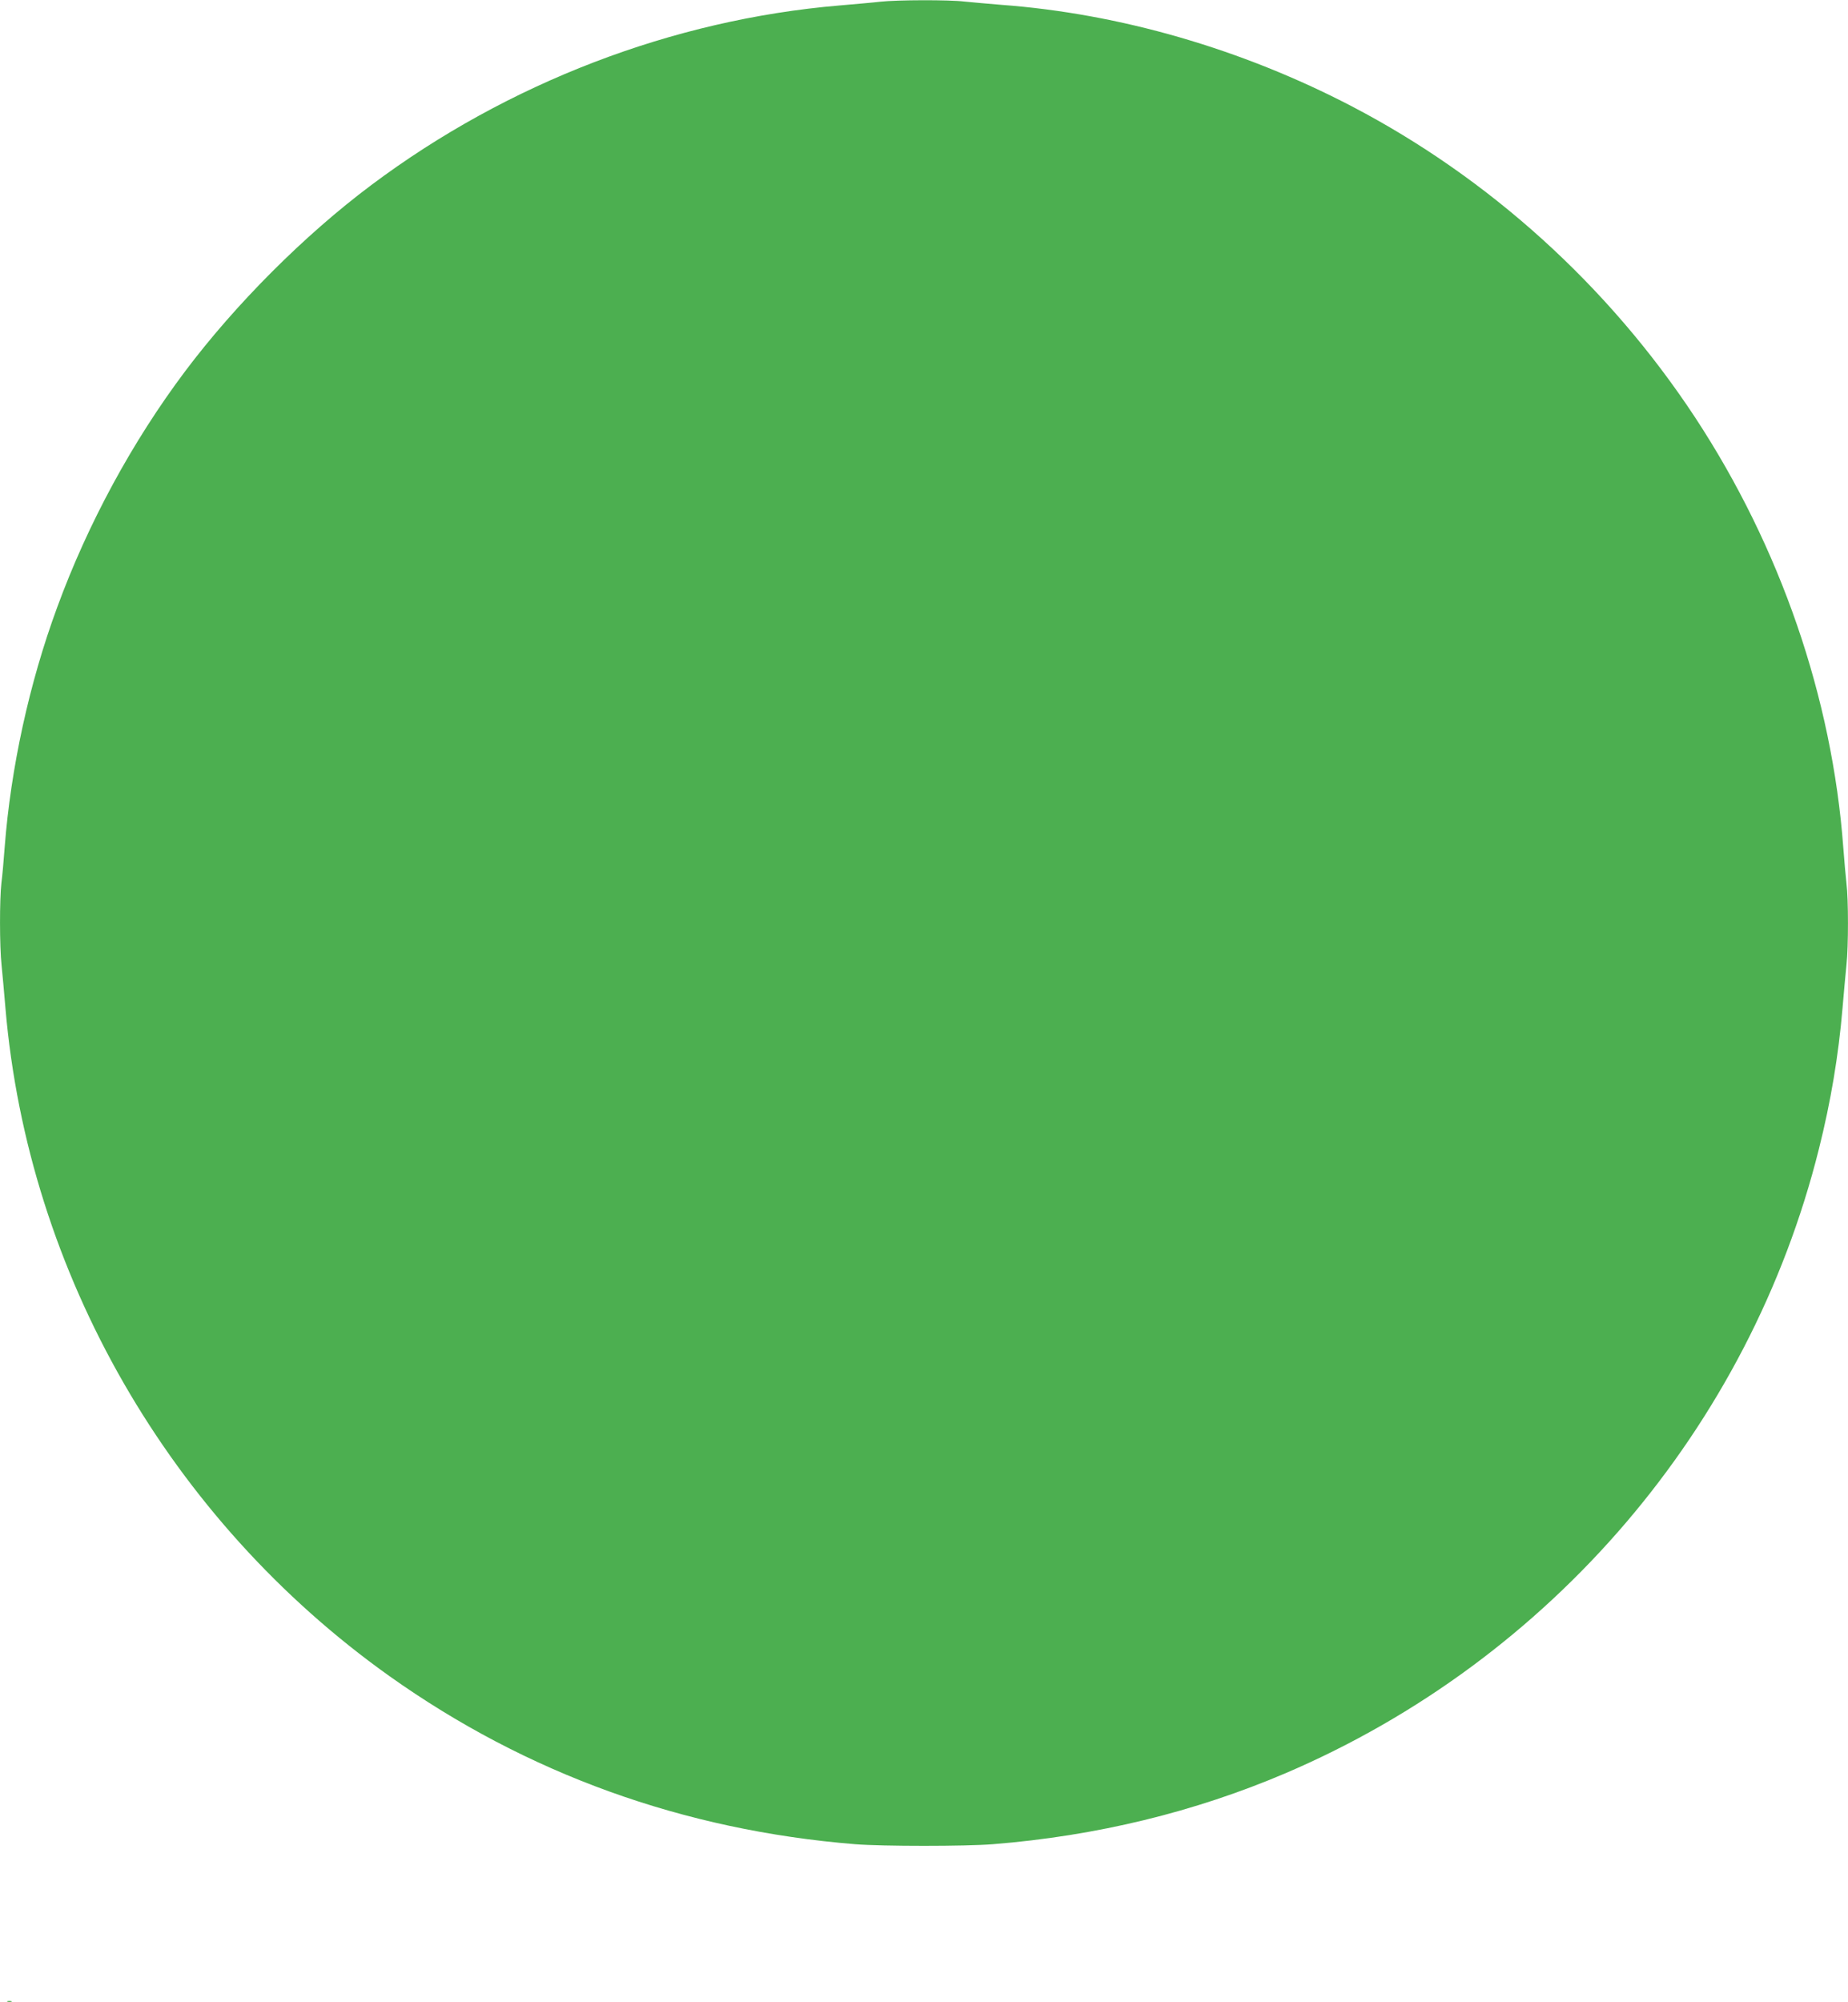 <?xml version="1.0" standalone="no"?>
<!DOCTYPE svg PUBLIC "-//W3C//DTD SVG 20010904//EN"
 "http://www.w3.org/TR/2001/REC-SVG-20010904/DTD/svg10.dtd">
<svg version="1.0" xmlns="http://www.w3.org/2000/svg"
 width="1182pt" height="1280pt" viewBox="0 0 1182 1280"
 preserveAspectRatio="xMidYMid meet">
<g transform="translate(0,1280) scale(0.1,-0.1)"
fill="#4caf50" stroke="none">
<path d="M5630 12789 c-41 -5 -159 -15 -261 -24 -1065 -90 -2122 -495 -2994
-1148 -429 -321 -869 -762 -1192 -1192 -337 -449 -621 -972 -817 -1507 -179
-485 -297 -1028 -336 -1533 -6 -82 -15 -186 -21 -230 -12 -105 -12 -405 1
-525 5 -52 17 -177 25 -277 145 -1693 1052 -3269 2454 -4267 879 -625 1882
-987 2981 -1076 174 -14 706 -14 880 0 664 53 1292 206 1875 455 1696 726
2964 2209 3409 3990 76 303 125 595 151 900 8 99 20 223 25 275 13 121 13 419
0 524 -5 45 -14 146 -20 226 -71 960 -403 1922 -947 2750 -553 840 -1316 1531
-2198 1991 -703 366 -1483 592 -2240 648 -82 7 -189 16 -236 21 -100 12 -429
11 -539 -1z"/>
<path d="M48 3 c6 -2 18 -2 25 0 6 3 1 5 -13 5 -14 0 -19 -2 -12 -5z"/>
</g>
</svg>
